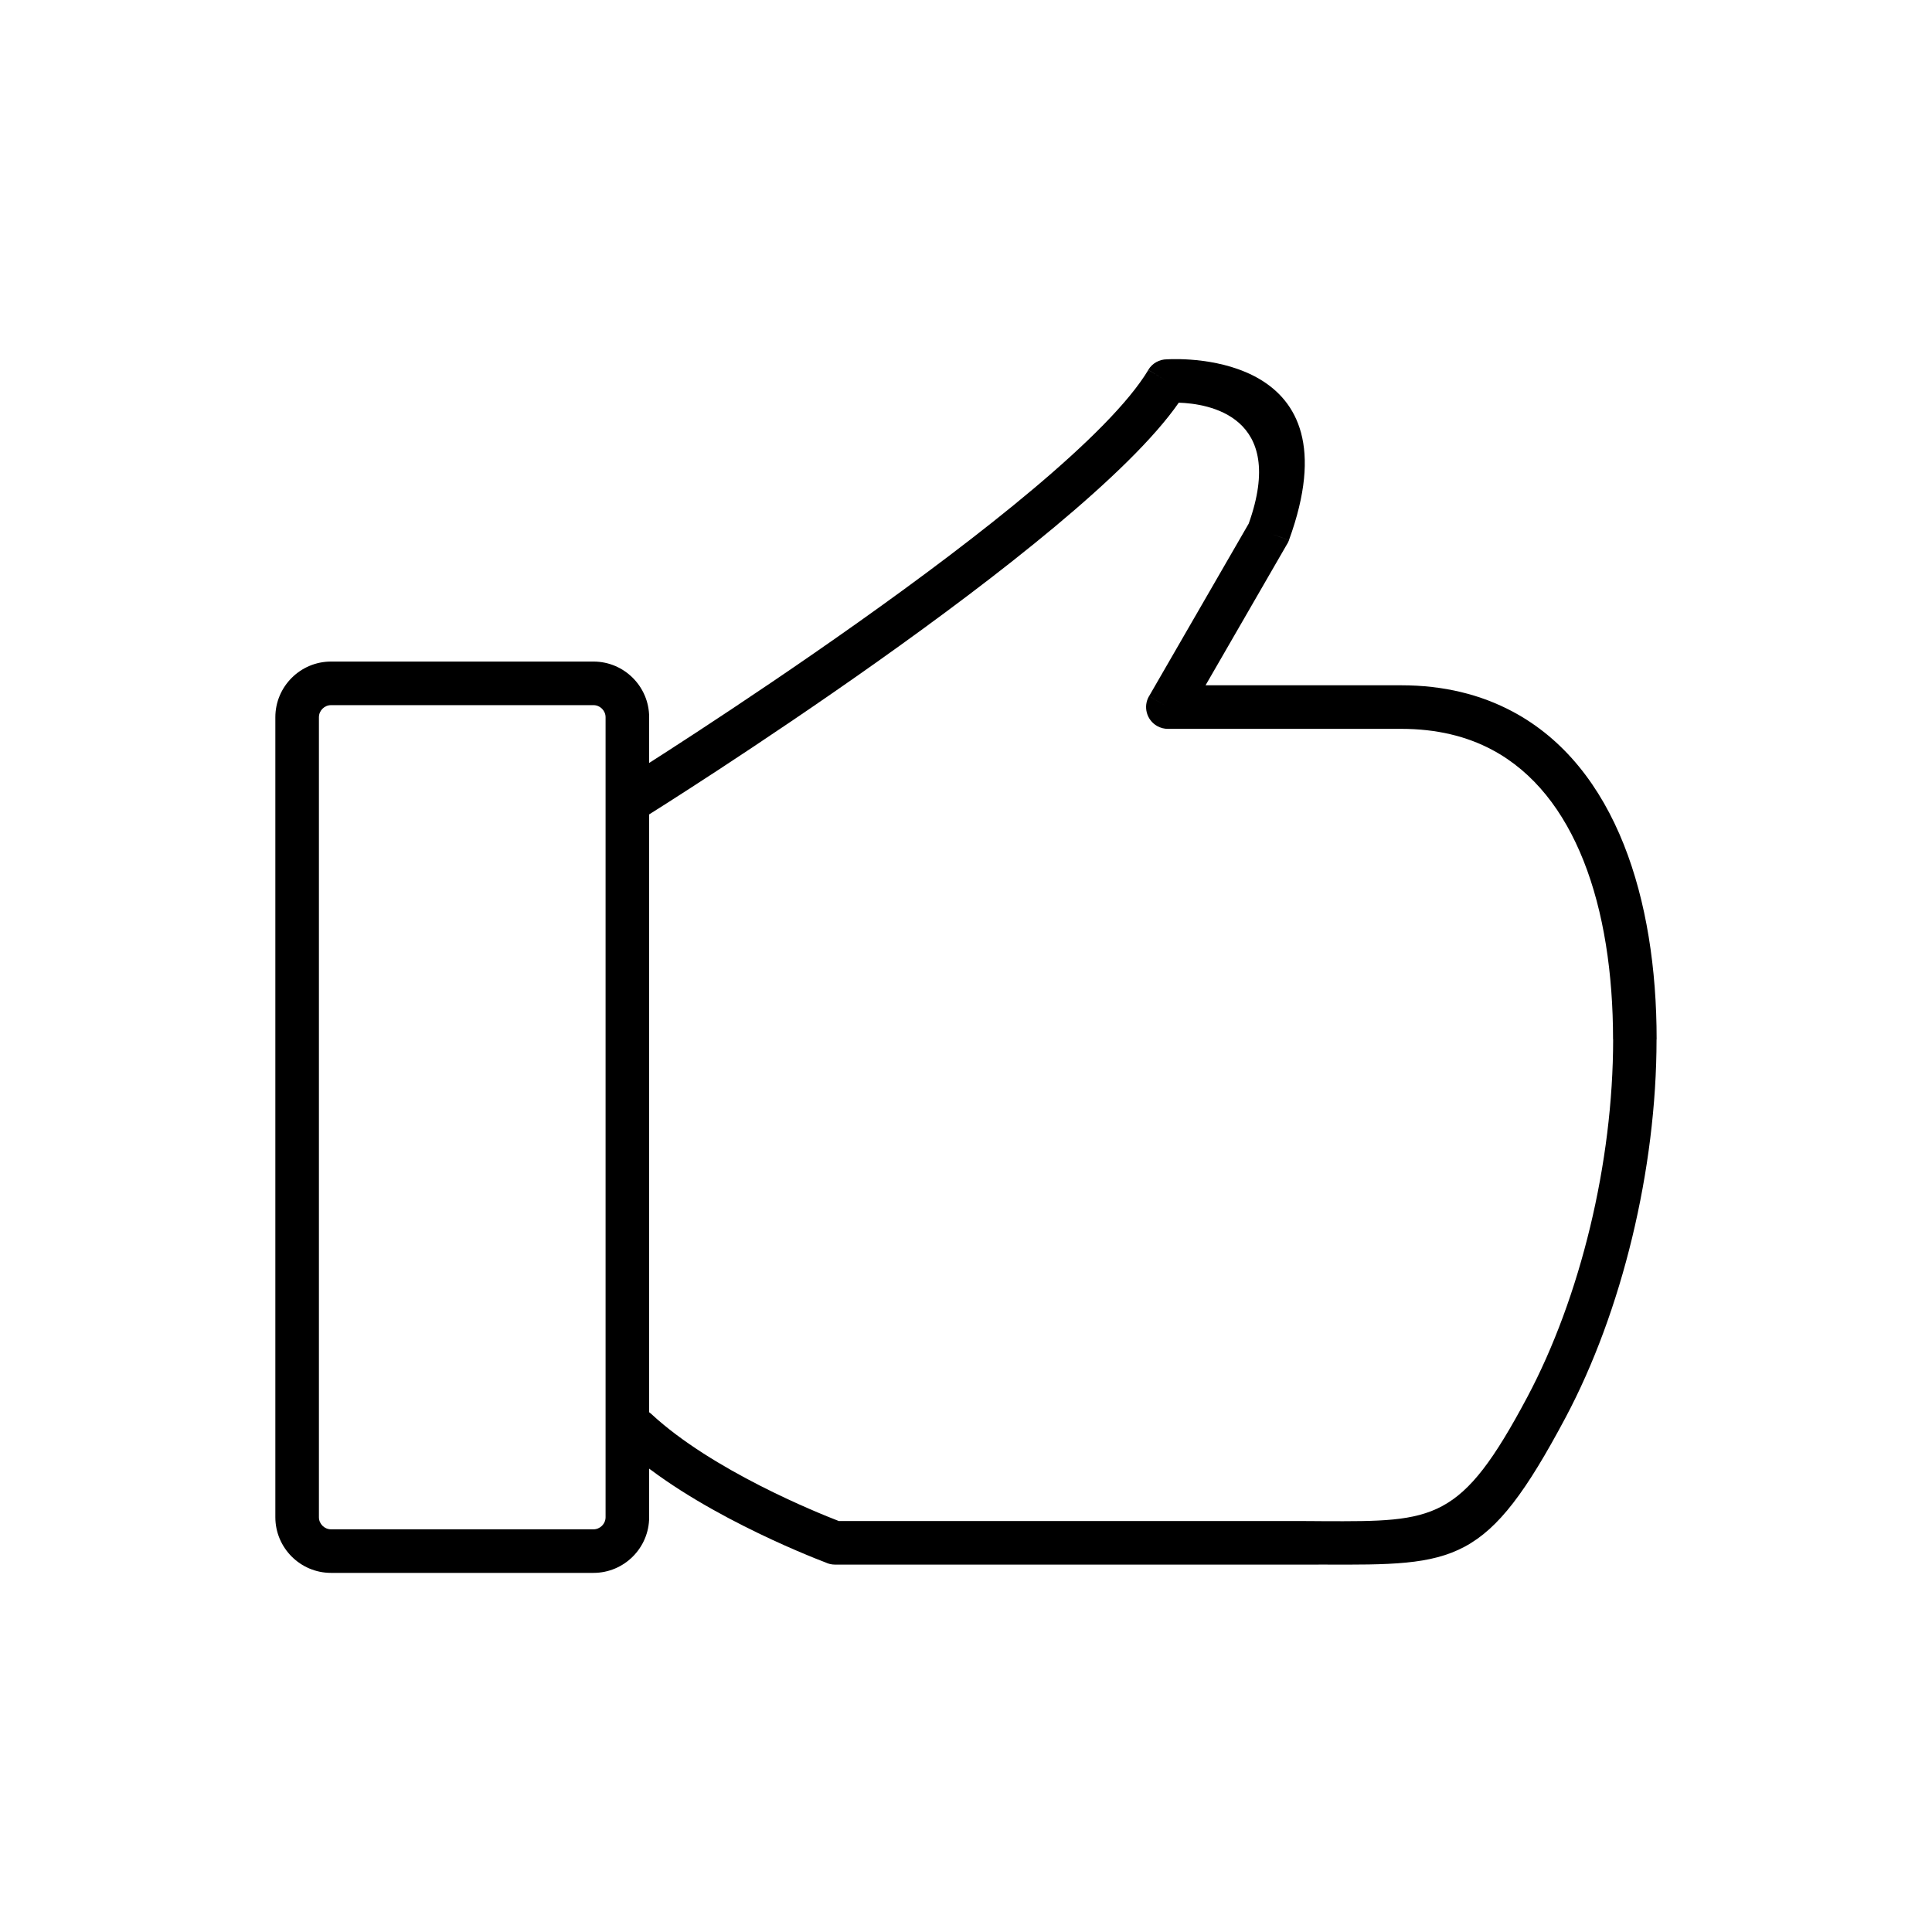 <?xml version="1.0" encoding="UTF-8"?>
<!-- The Best Svg Icon site in the world: iconSvg.co, Visit us! https://iconsvg.co -->
<svg fill="#000000" width="800px" height="800px" version="1.1" viewBox="144 144 512 512" xmlns="http://www.w3.org/2000/svg">
 <g>
  <path d="m231.72 319.32h69.562c4.062 0 7.75 1.656 10.422 4.328s4.328 6.359 4.328 10.422v212.01c0 4.062-1.656 7.75-4.328 10.422s-6.359 4.328-10.422 4.328h-69.562c-4.062 0-7.75-1.656-10.422-4.328-2.668-2.672-4.328-6.359-4.328-10.422v-212.01c0-4.062 1.656-7.75 4.328-10.422s6.359-4.328 10.422-4.328zm69.562 11.551h-69.562c-0.875 0-1.672 0.363-2.258 0.945-0.582 0.582-0.945 1.383-0.945 2.258v212.01c0 0.875 0.363 1.676 0.945 2.258 0.582 0.582 1.383 0.945 2.258 0.945h69.562c0.875 0 1.672-0.363 2.258-0.945 0.582-0.582 0.945-1.383 0.945-2.258v-212.01c0-0.875-0.363-1.672-0.945-2.258-0.582-0.582-1.383-0.945-2.254-0.945z"/>
  <path d="m309.9 350.08c-2.691 1.695-3.5 5.25-1.805 7.941 1.695 2.691 5.25 3.5 7.941 1.805 0.336-0.211 114.23-71.418 140.35-109.11 7.777 0.246 28.727 3.481 18.535 32.043l-26.406 45.734 4.984 2.887-5-2.887c-1.594 2.762-0.648 6.293 2.113 7.887 0.934 0.539 1.957 0.789 2.965 0.773h61.762c9.391 0 17.379 1.98 24.086 5.555 11.098 5.91 19.023 16.297 24.215 29.355 5.387 13.547 7.836 29.977 7.836 47.383h0.023c0 32.66-8.664 68.344-22.785 94.863-17.551 32.957-24.422 32.93-54.016 32.816-4.863-0.02-2.688-0.039-6.281-0.039h-122.13c-5.625-2.172-33.523-13.391-49.648-28.34-2.328-2.168-5.977-2.035-8.145 0.293-2.168 2.328-2.035 5.977 0.293 8.145 18.293 16.961 49.688 29.246 53.992 30.883 0.758 0.367 1.609 0.57 2.508 0.57h123.13c7.981 0 5.41-0.012 6.281-0.008 35.184 0.137 43.355 0.168 64.164-38.906 14.961-28.094 24.141-65.816 24.141-100.28h0.023c0-18.719-2.719-36.594-8.695-51.621-6.172-15.516-15.809-27.973-29.496-35.262-8.395-4.473-18.191-6.953-29.496-6.953h-51.852l21.469-37.184c0.258-0.383 0.477-0.801 0.641-1.254l-5.426-1.98 5.414 1.961c18.086-49.523-27.793-48.18-32.352-47.926-1.953 0.008-3.852 1.008-4.93 2.801l4.949 2.977-4.941-2.953c-20.695 34.434-138.07 107.82-138.41 108.04z"/>
 </g>
</svg>
